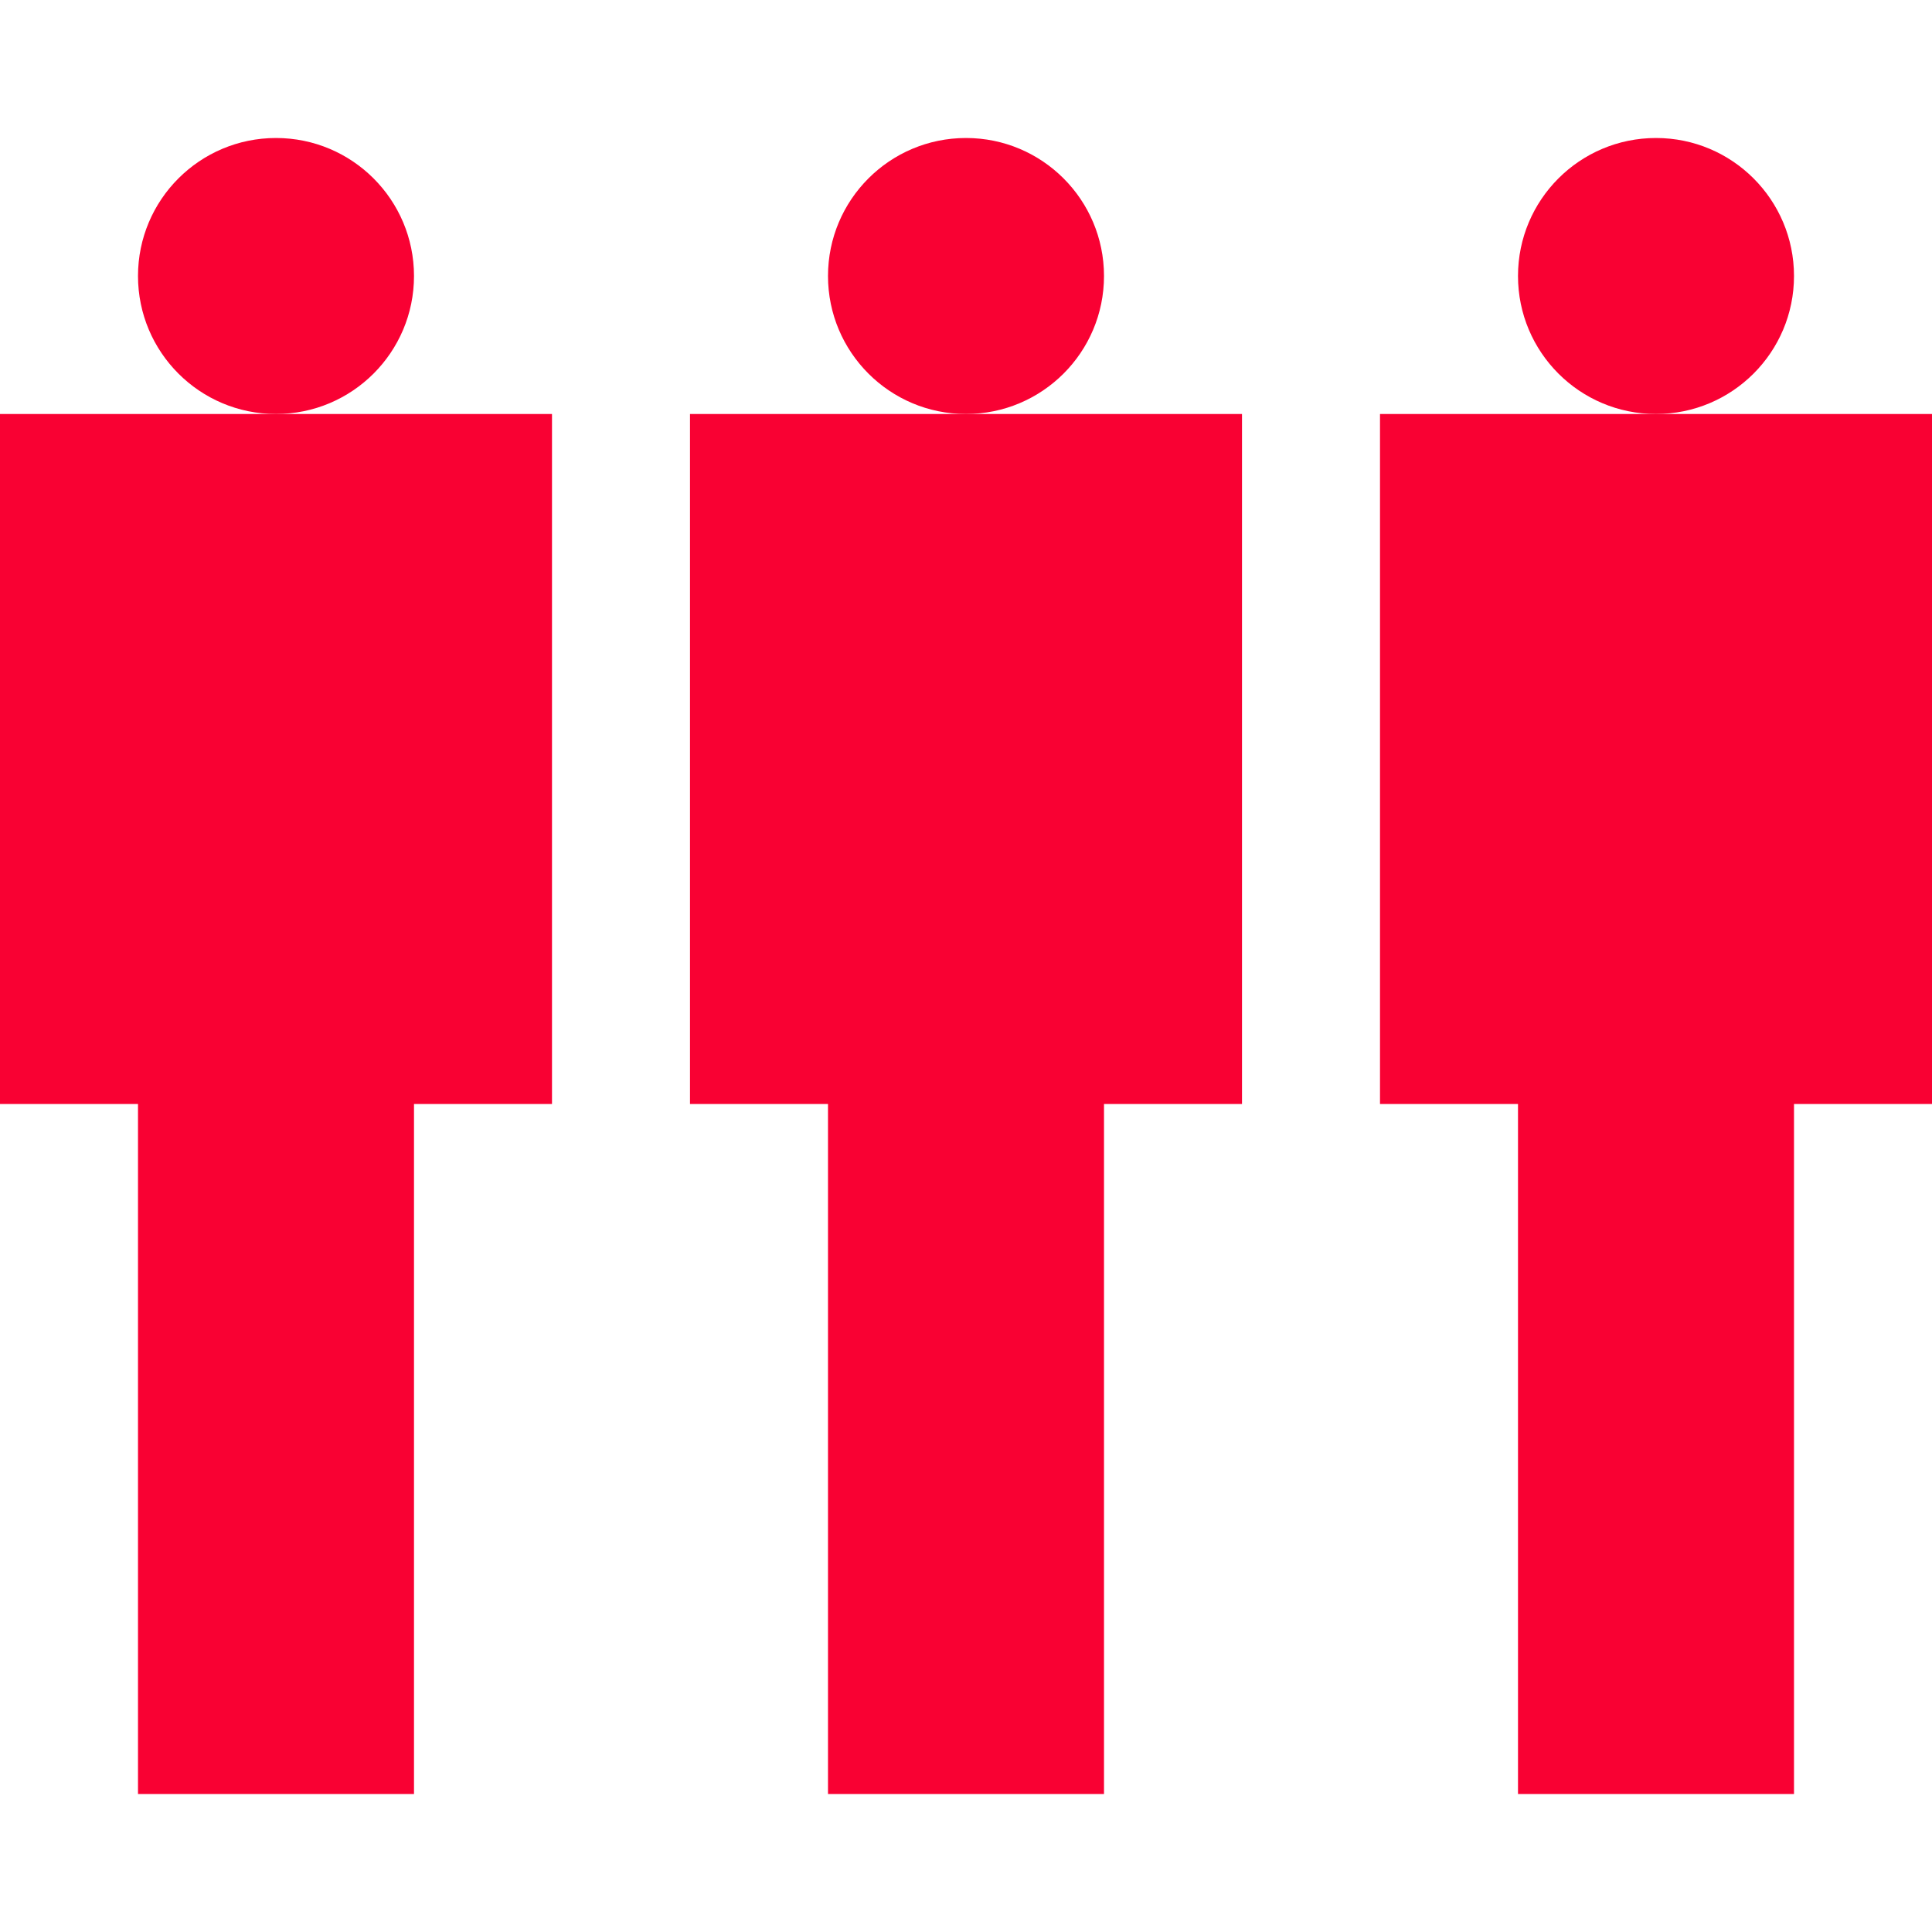 <?xml version="1.0" encoding="utf-8"?>
<!-- Generator: Adobe Illustrator 23.1.1, SVG Export Plug-In . SVG Version: 6.00 Build 0)  -->
<svg version="1.1" id="レイヤー_1" xmlns="http://www.w3.org/2000/svg" xmlns:xlink="http://www.w3.org/1999/xlink" x="0px"
	 y="0px" viewBox="0 0 28 28" style="enable-background:new 0 0 28 28;" xml:space="preserve">
<style type="text/css">
	.st0{fill:#F90133;}
</style>
<g>
	<polygon class="st0" points="24,6 20,6 20,16 22,16 22,26 26,26 26,16 28,16 28,6 	"/>
	<circle class="st0" cx="24" cy="4" r="2"/>
	<polygon class="st0" points="10,6 10,16 12,16 12,26 16,26 16,16 18,16 18,6 14,6 	"/>
	<circle class="st0" cx="14" cy="4" r="2"/>
	<polygon class="st0" points="0,6 0,16 2,16 2,26 6,26 6,16 8,16 8,6 4,6 	"/>
	<circle class="st0" cx="4" cy="4" r="2"/>
</g>
<g id="_x32_px単位">
</g>
<g id="_x31_px単位">
</g>
</svg>
